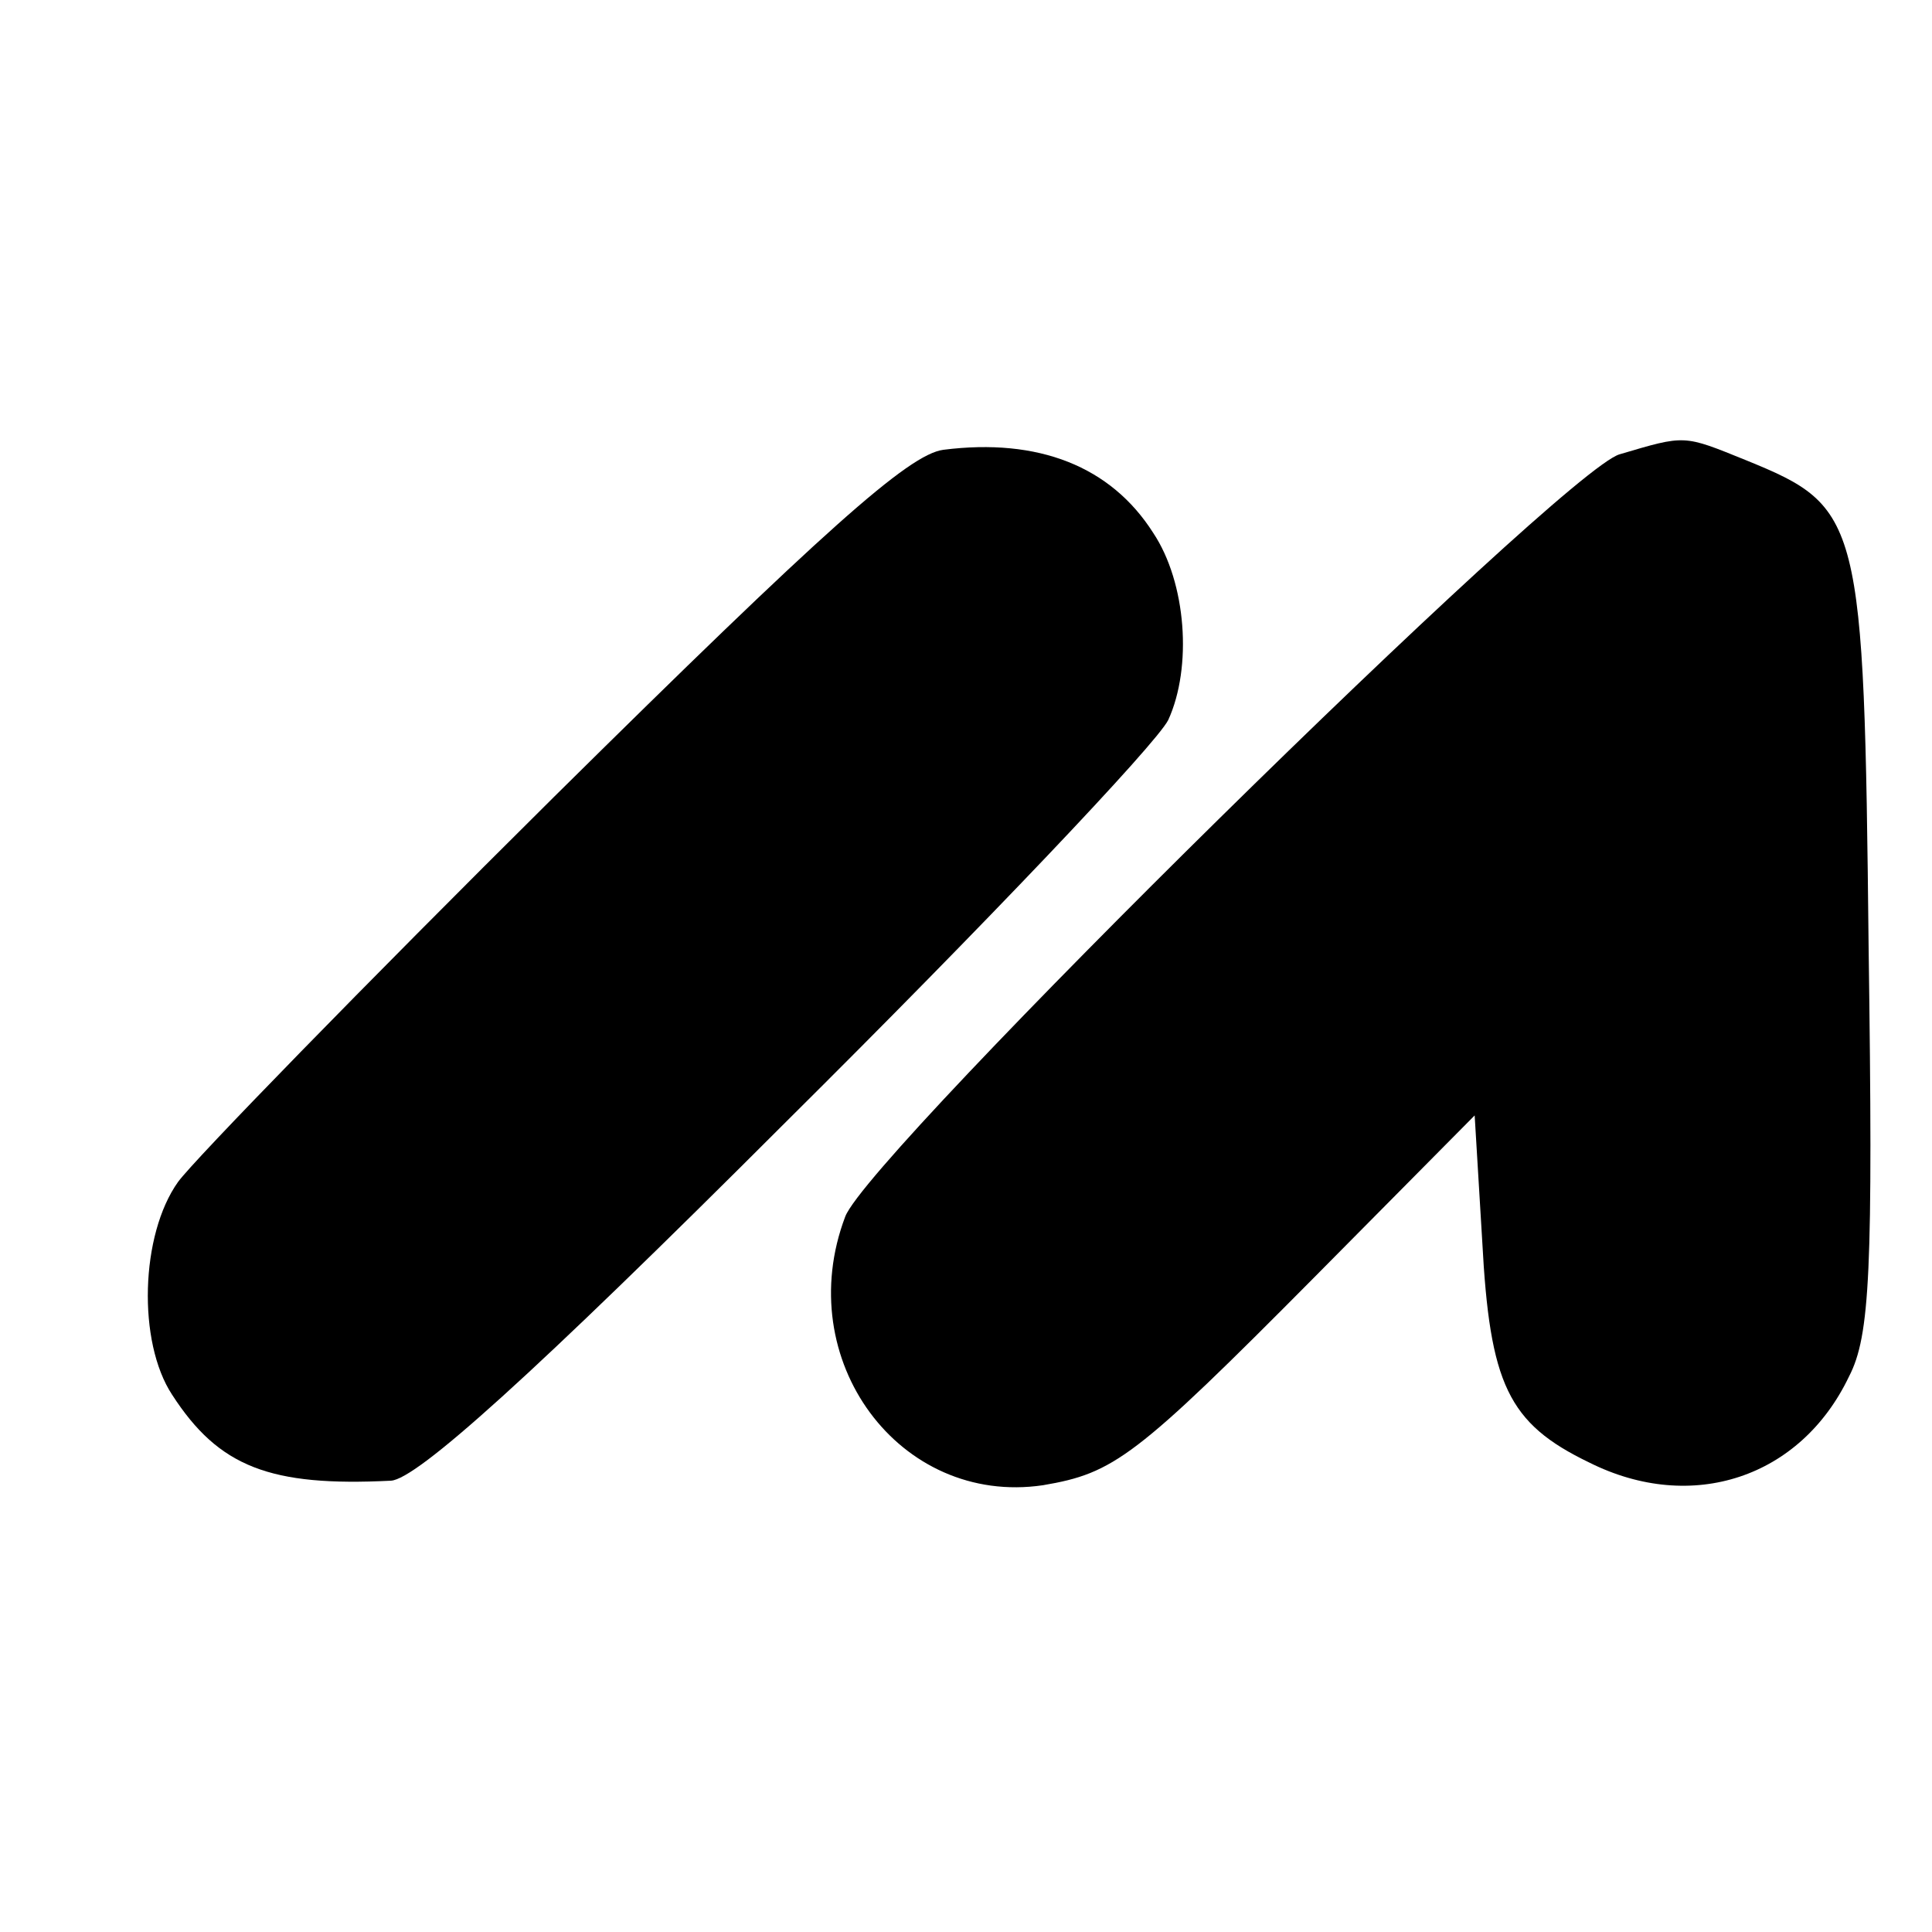 <?xml version="1.0" standalone="no"?>
<!DOCTYPE svg PUBLIC "-//W3C//DTD SVG 20010904//EN"
 "http://www.w3.org/TR/2001/REC-SVG-20010904/DTD/svg10.dtd">
<svg version="1.0" xmlns="http://www.w3.org/2000/svg"
 width="128pt" height="128pt" viewBox="0 0 128 128"
 preserveAspectRatio="xMidYMid meet">
<g transform="translate(0,128) scale(0.1,-0.1)"
fill="#000000" stroke="none">
<path d="M625 982 c-23 -3 -79 -53 -258 -230 -126 -125 -238 -240 -249 -255
-25 -35 -27 -106 -4 -141 31 -48 65 -61 145 -57 17 1 92 68 262 238 131 130
245 250 253 266 16 35 12 91 -10 124 -28 44 -76 63 -139 55z"/>
<path d="M1073 979 c-38 -11 -497 -463 -513 -505 -36 -95 36 -192 131 -178 47
8 61 18 180 138 l106 107 5 -83 c5 -95 17 -121 71 -147 68 -34 140 -10 172 57
14 27 16 70 13 285 -3 284 -5 291 -81 322 -42 17 -40 17 -84 4z"/>
</g>
</svg>
